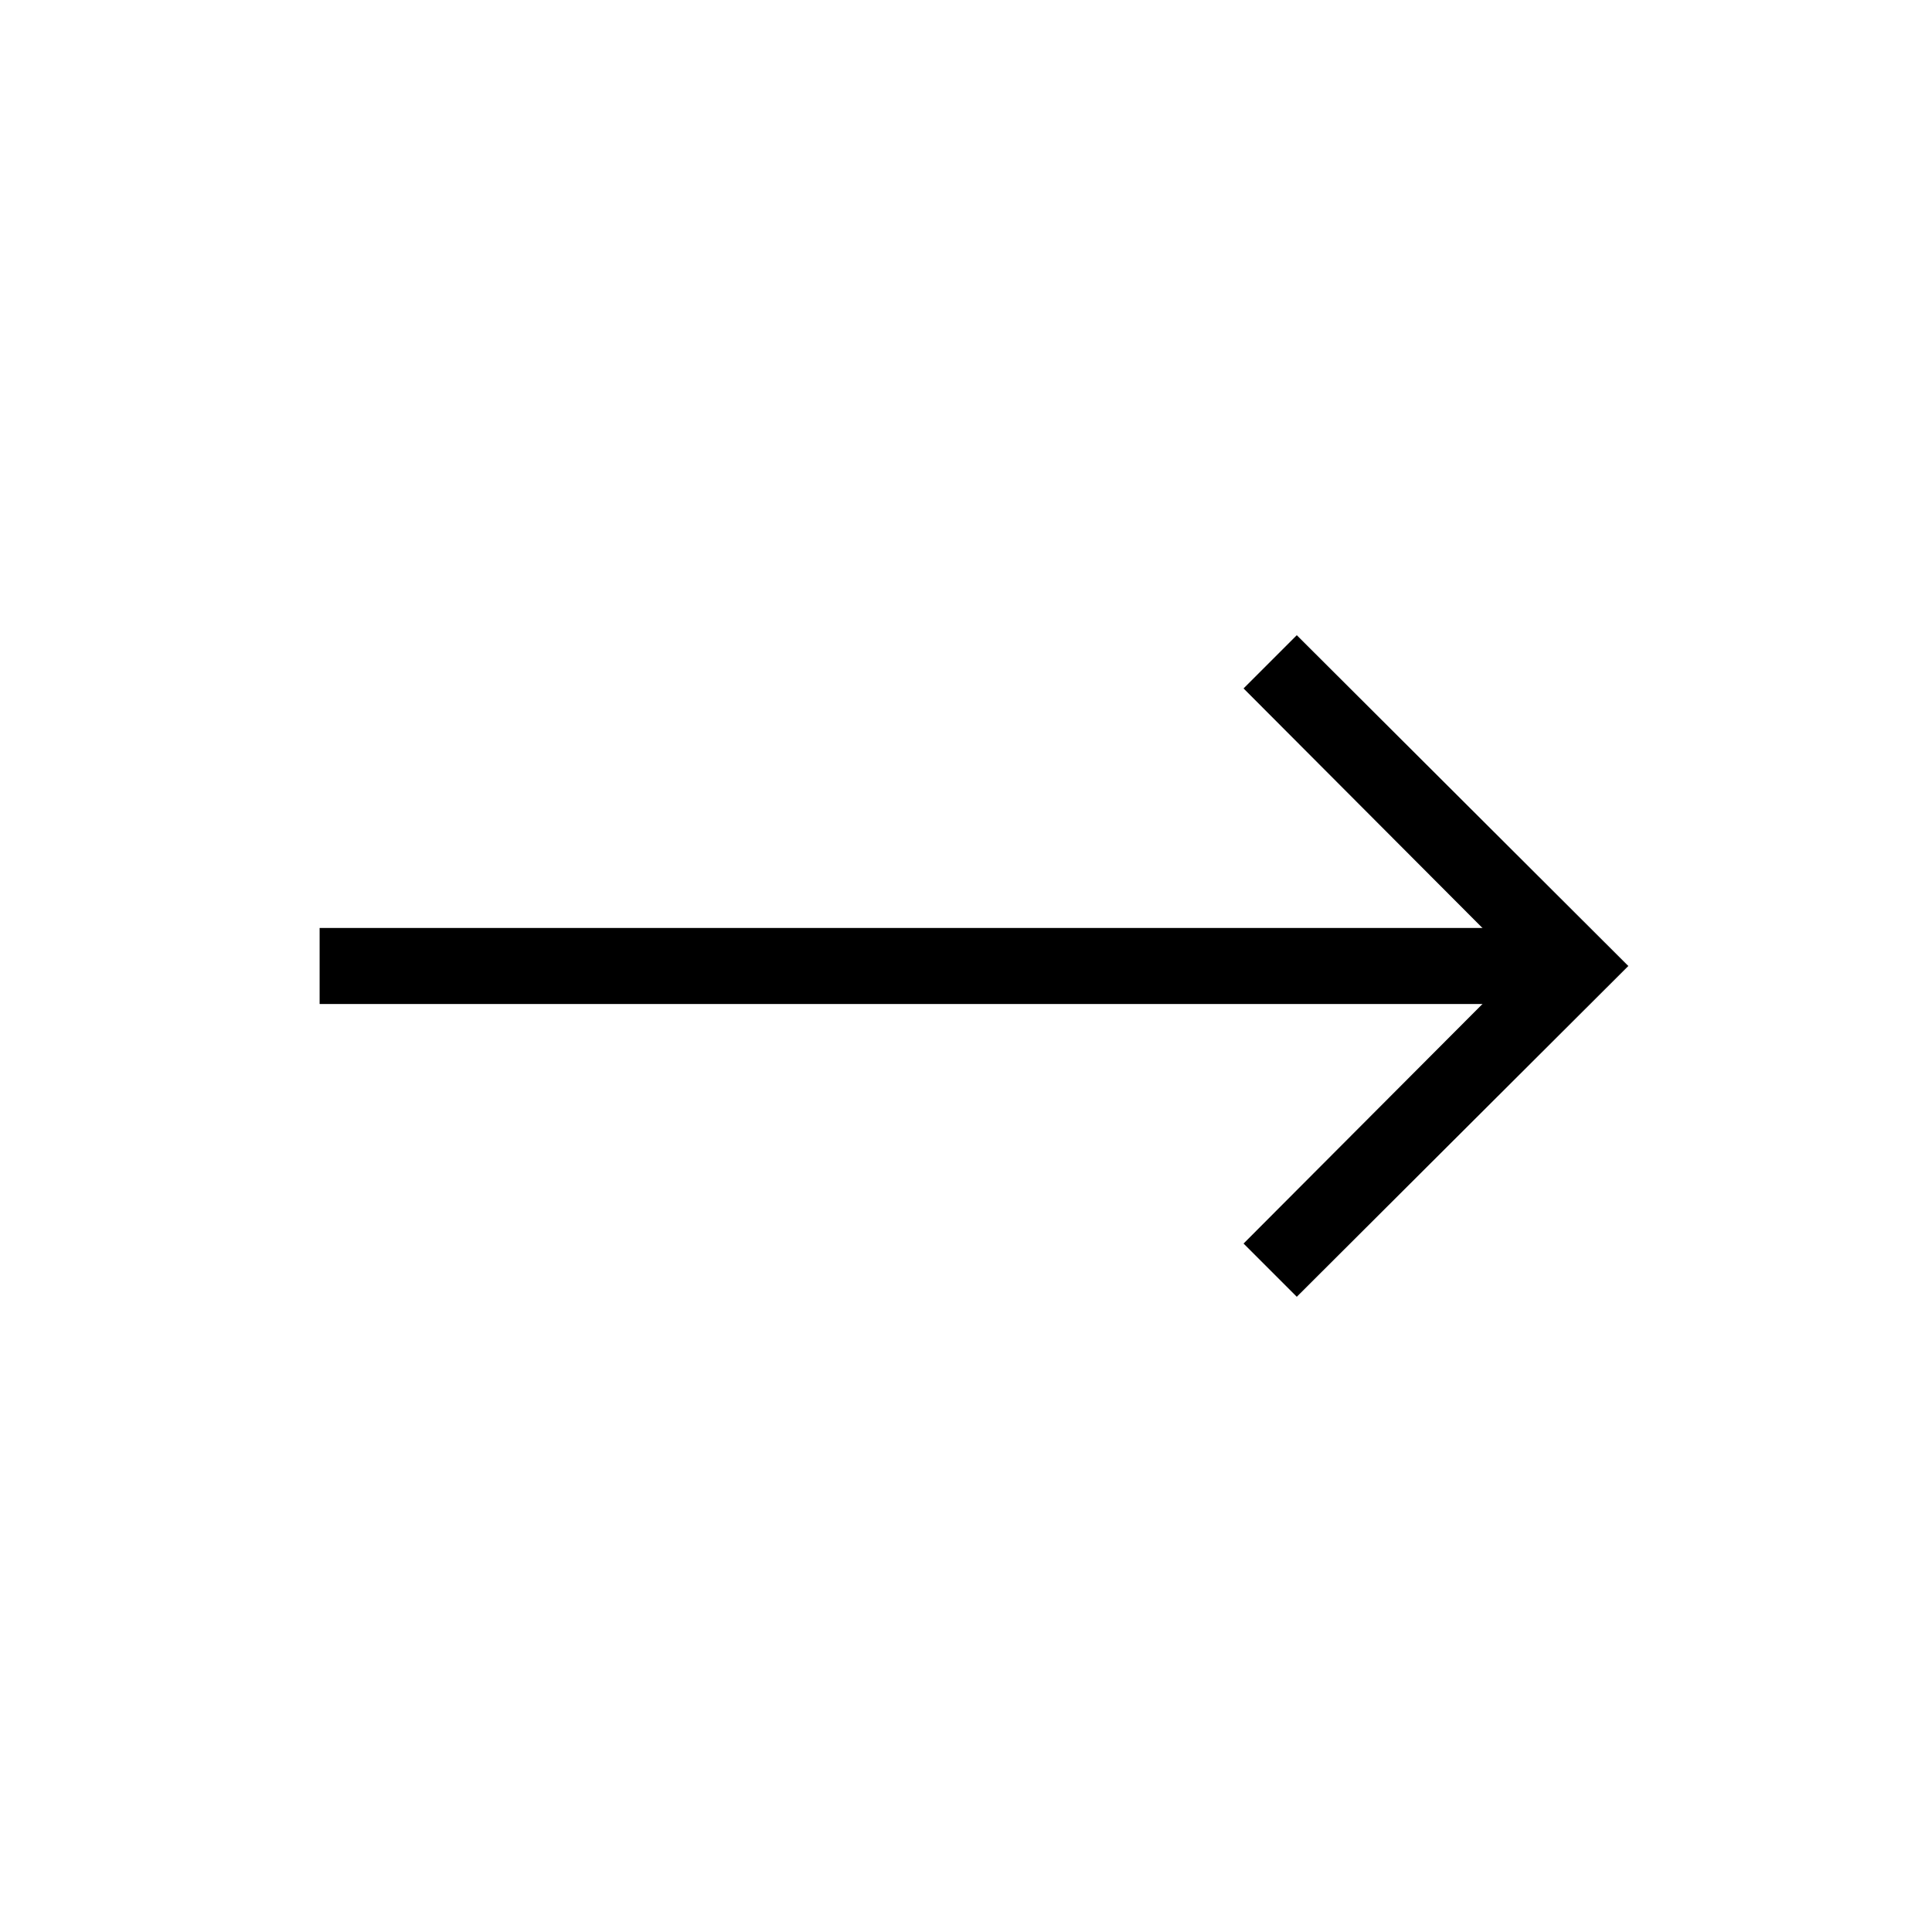 <?xml version="1.0" encoding="UTF-8"?>
<!-- Uploaded to: SVG Repo, www.svgrepo.com, Generator: SVG Repo Mixer Tools -->
<svg fill="#000000" width="800px" height="800px" version="1.1" viewBox="144 144 512 512" xmlns="http://www.w3.org/2000/svg">
 <g>
  <path d="m228.7 389.92h322.44v20.152h-322.44z"/>
  <path d="m487.66 487.66-14.105-14.105 73.355-73.555-73.355-73.559 14.105-14.105 87.867 87.664z"/>
 </g>
</svg>